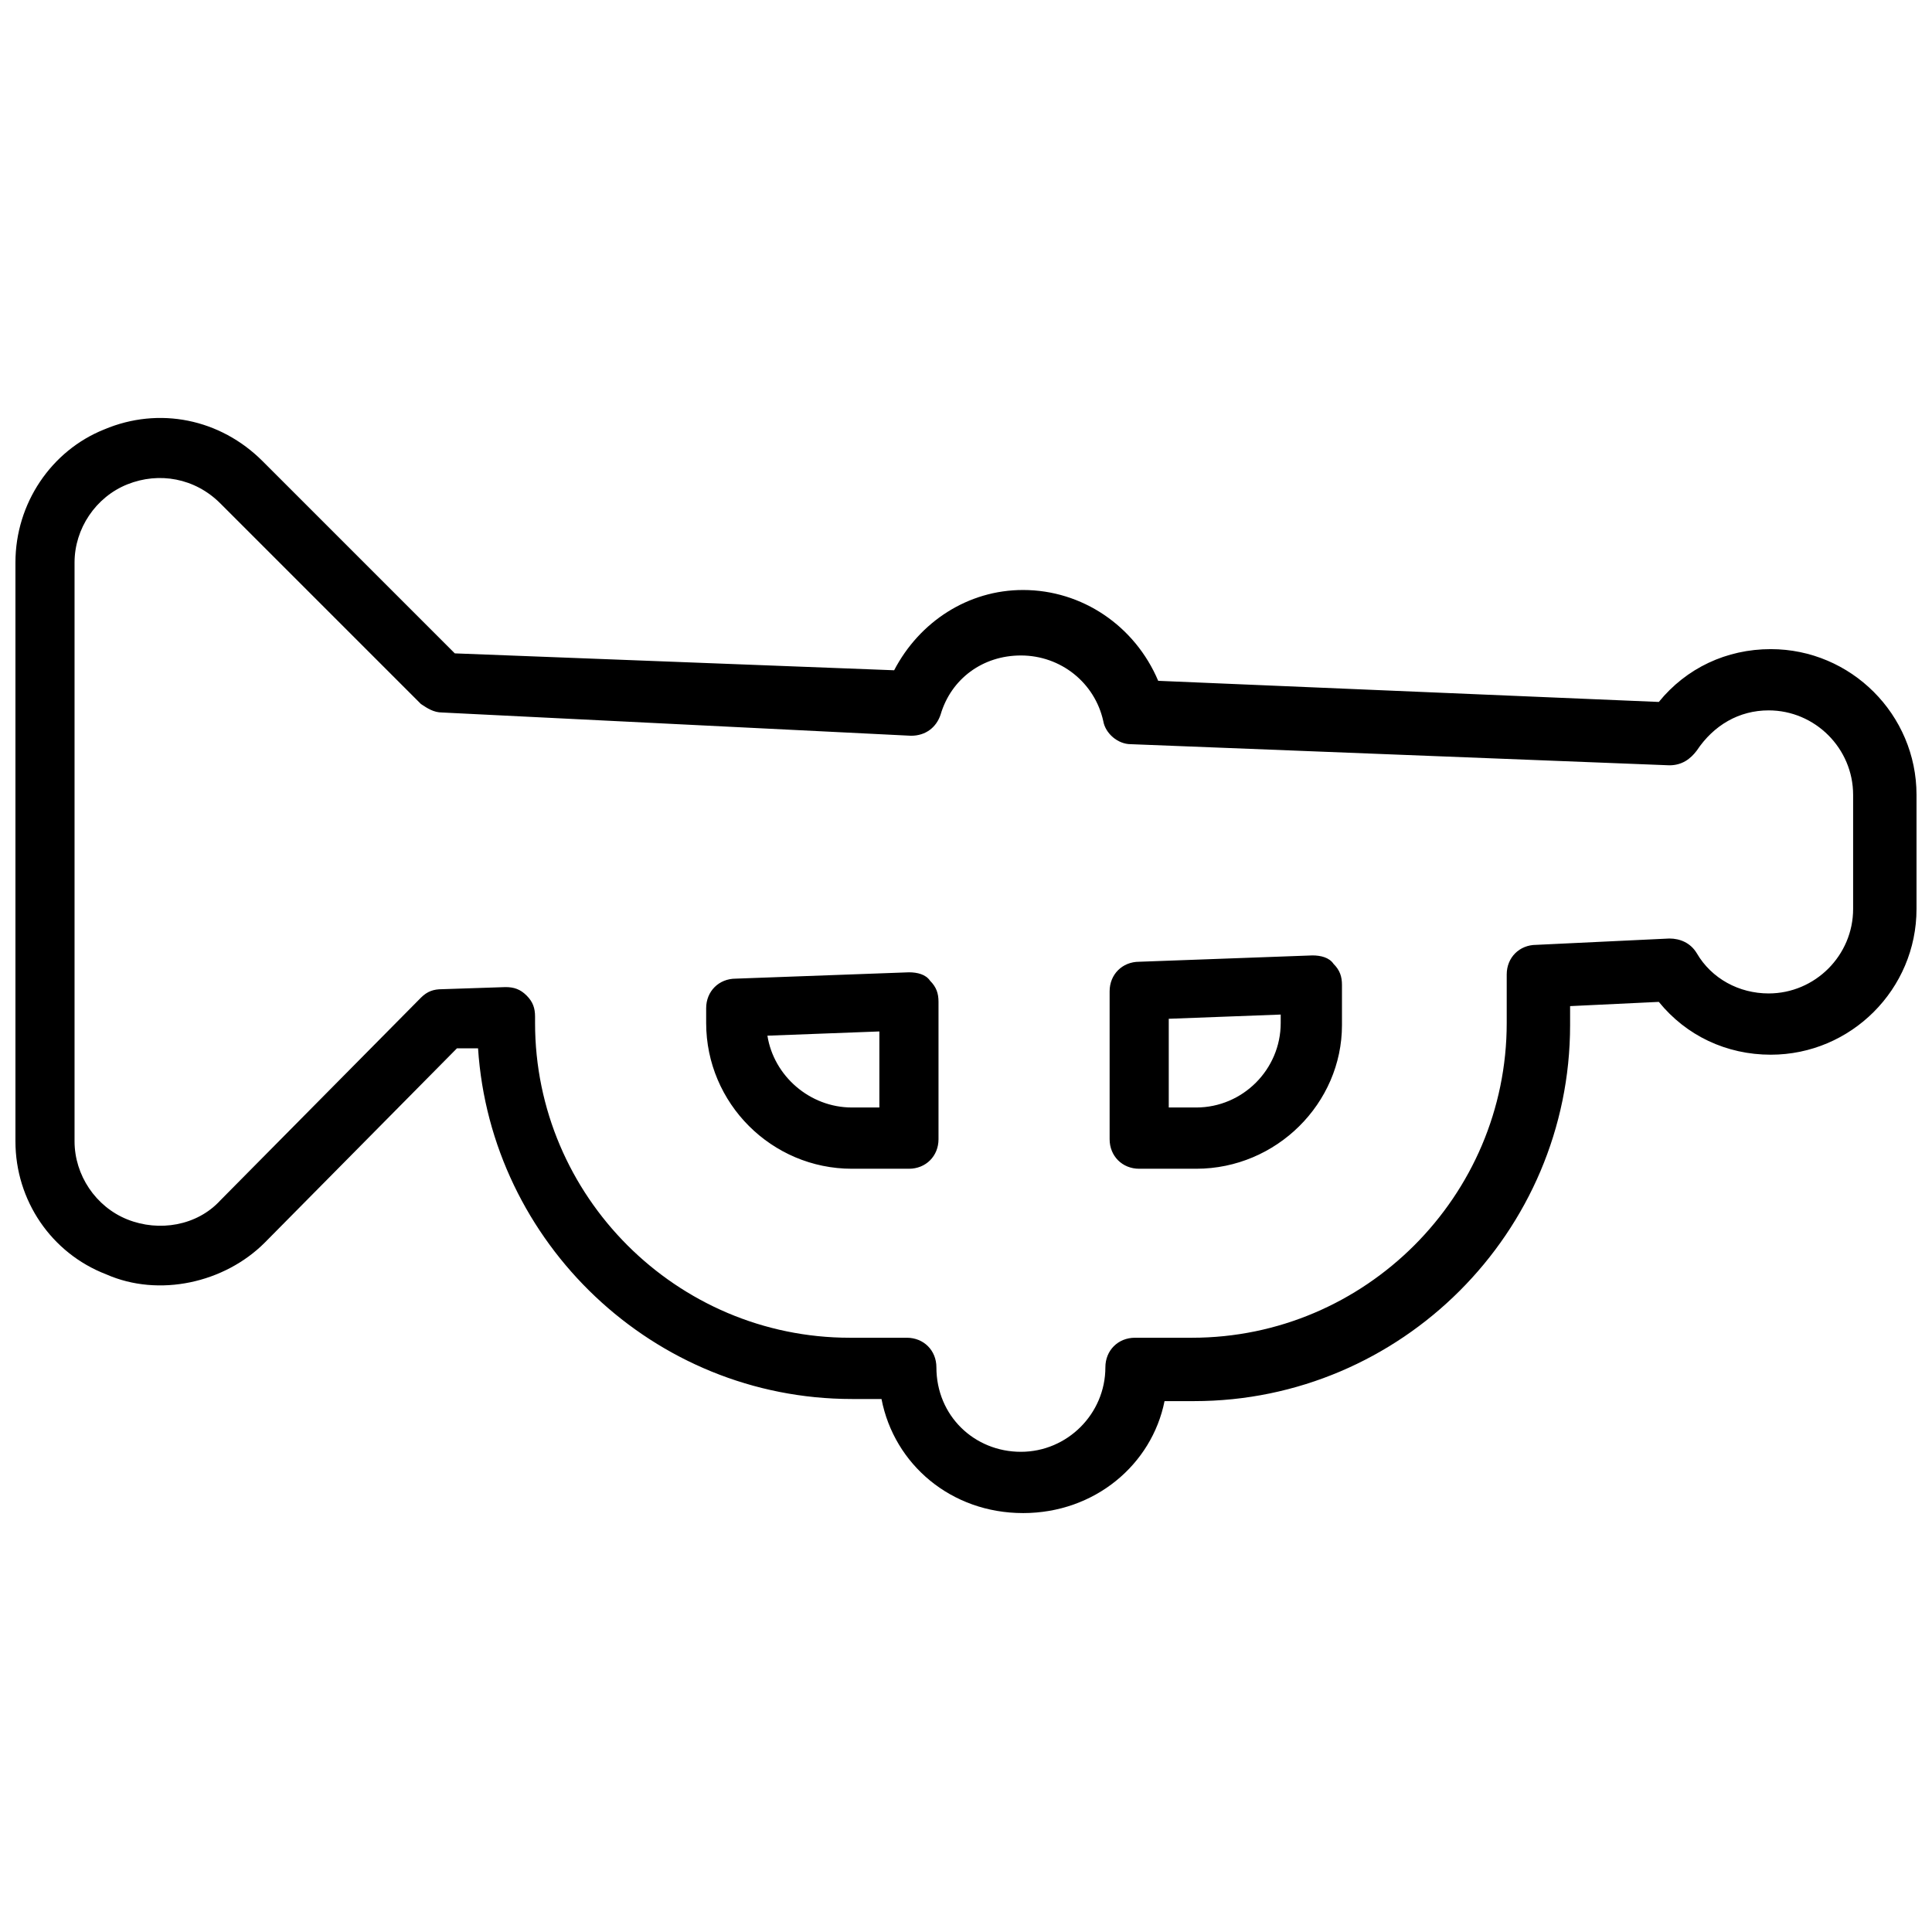 <?xml version="1.0" encoding="UTF-8"?>
<!-- The Best Svg Icon site in the world: iconSvg.co, Visit us! https://iconsvg.co -->
<svg width="800px" height="800px" version="1.1" viewBox="144 144 512 512" xmlns="http://www.w3.org/2000/svg">
 <defs>
  <clipPath id="a">
   <path d="m148.09 254h503.81v291h-503.81z"/>
  </clipPath>
 </defs>
 <g clip-path="url(#a)">
  <path d="m415.11 544.98c-19.031 0-34.148-12.875-37.504-30.23h-7.836c-52.621 0-95.723-41.426-99.082-92.926h-5.598l-50.941 51.5c-10.637 10.637-27.988 14.555-41.984 8.398-14.559-5.598-24.074-19.59-24.074-35.266v-153.38c0-15.676 9.516-29.668 23.512-35.266 14.555-6.156 30.789-2.801 41.984 8.398l50.941 50.941 116.43 4.477c6.719-12.875 19.594-21.273 34.148-21.273 15.676 0 29.668 9.516 35.828 24.07l132.67 5.598c7.277-8.957 17.914-13.996 29.668-13.996 21.273 0 38.625 17.352 38.625 38.625v30.23c0 21.273-17.352 38.625-38.625 38.625-11.754 0-22.391-5.039-29.668-13.996l-23.512 1.121v5.039c0 54.859-44.781 99.641-99.641 99.641h-7.836c-3.359 16.797-18.477 29.672-37.508 29.672zm-137.15-139.39c2.238 0 3.918 0.559 5.598 2.238 1.68 1.68 2.238 3.359 2.238 5.598v1.68c0 45.902 37.504 83.41 83.41 83.41h15.113c4.477 0 7.836 3.359 7.836 7.836 0 12.875 10.078 22.391 22.391 22.391 12.316 0 22.391-10.078 22.391-22.391 0-4.477 3.359-7.836 7.836-7.836h15.113c45.902 0 83.41-37.504 83.41-83.41v-12.875c0-4.477 3.359-7.836 7.836-7.836l35.266-1.68c2.801 0 5.598 1.121 7.277 3.918 3.918 6.719 11.195 10.637 19.031 10.637 12.316 0 22.391-10.078 22.391-22.391v-30.23c0-12.316-10.078-22.391-22.391-22.391-7.836 0-14.555 3.918-19.031 10.637-1.68 2.238-3.918 3.918-7.277 3.918l-142.75-5.598c-3.359 0-6.719-2.801-7.277-6.156-2.238-10.078-11.195-17.352-21.832-17.352-10.078 0-18.473 6.156-21.273 15.676-1.121 3.359-3.918 5.598-7.836 5.598l-124.27-6.164c-2.238 0-3.918-1.121-5.598-2.238l-53.18-53.18c-6.719-6.719-16.234-8.398-24.629-5.039-8.398 3.359-13.996 11.754-13.996 20.711v153.38c0 8.957 5.598 17.352 13.996 20.711s18.473 1.68 24.629-5.039l53.18-53.738c1.68-1.68 3.359-2.238 5.598-2.238zm183.05 48.141h-15.113c-4.477 0-7.836-3.359-7.836-7.836v-39.184c0-4.477 3.359-7.836 7.836-7.836l45.902-1.68c2.238 0 4.477 0.559 5.598 2.238 1.68 1.68 2.238 3.359 2.238 5.598v10.637c0 20.707-17.352 38.062-38.625 38.062zm-7.277-16.234h7.277c12.316 0 22.391-10.078 22.391-22.391v-2.238l-29.668 1.121zm-68.855 16.234h-15.113c-21.273 0-38.625-17.352-38.625-38.625v-3.918c0-4.477 3.359-7.836 7.836-7.836l45.902-1.68c2.238 0 4.477 0.559 5.598 2.238 1.68 1.68 2.238 3.359 2.238 5.598v36.387c0.004 4.477-3.356 7.836-7.836 7.836zm-37.504-35.266c1.68 10.637 11.195 19.031 22.391 19.031h7.277v-20.152z"/>
 </g>
</svg>